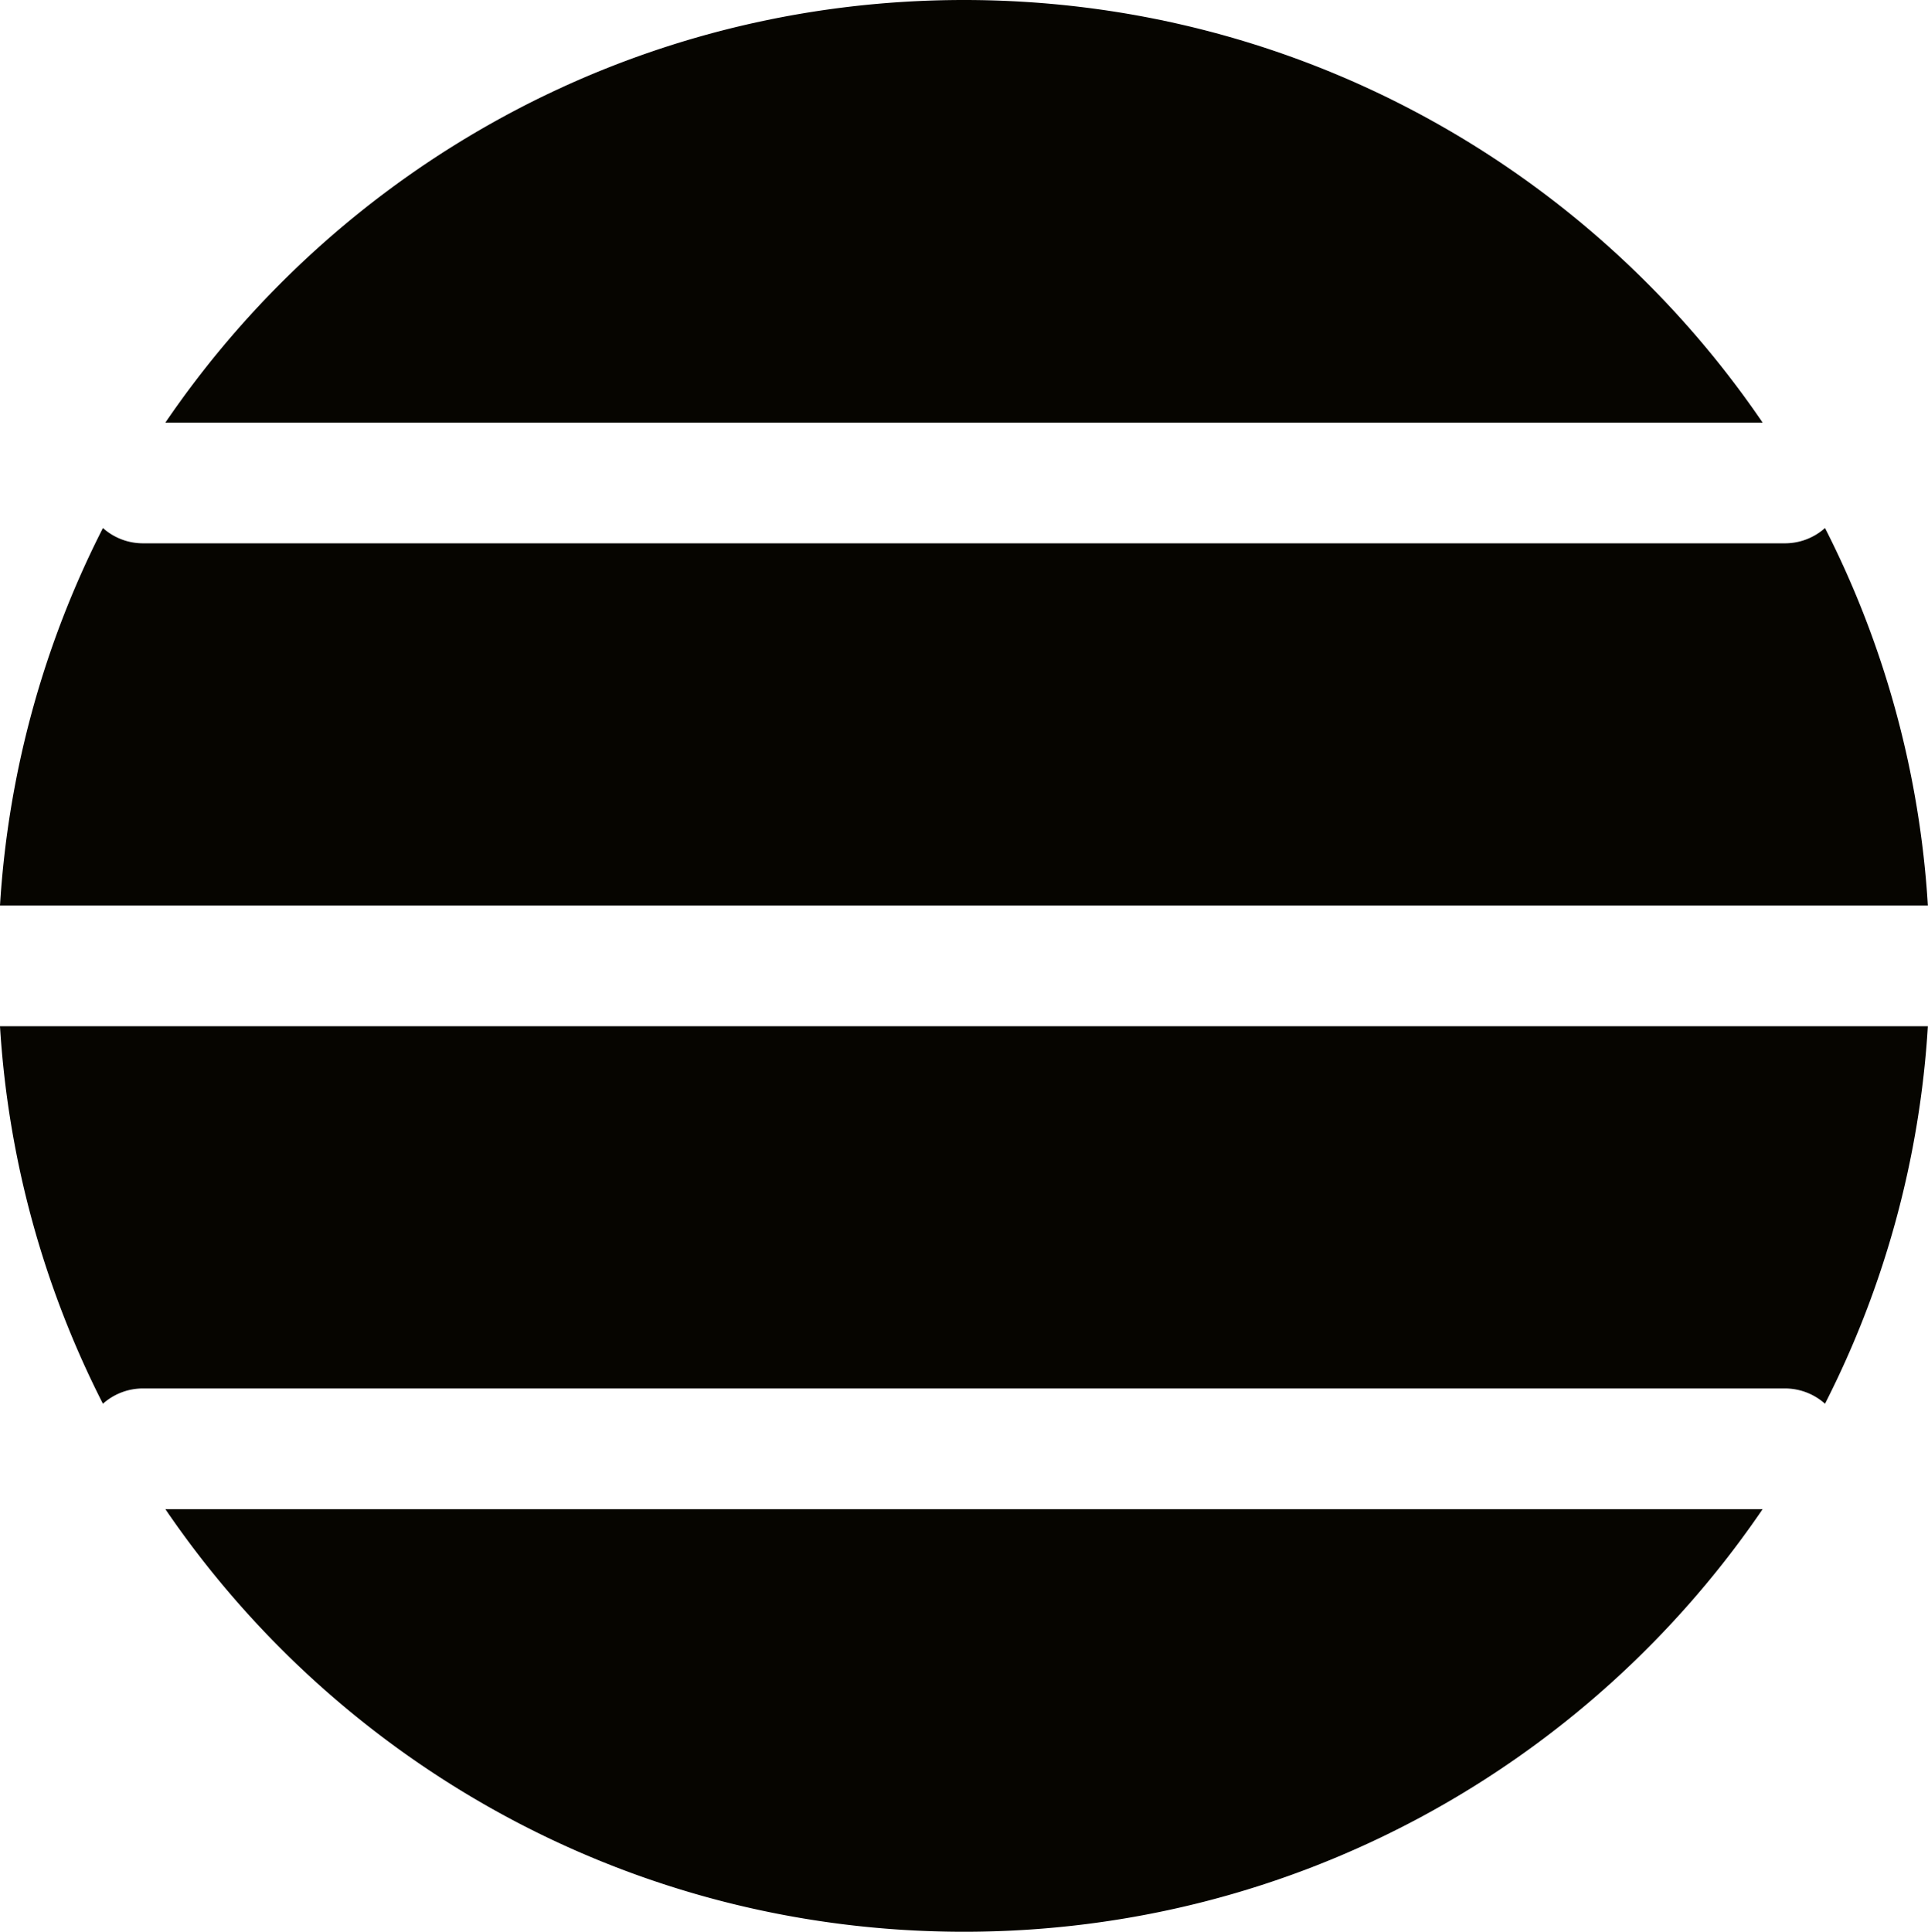 
<svg xmlns="http://www.w3.org/2000/svg" version="1.0" fill="#060500e3" viewBox=".03 0 31.94 32">
  <style>
    @media (prefers-color-scheme: dark) {
      path {
        fill: #fffffded;
      }
    }
  </style>
  <path d="M2.77 7C5.65 2.774 10.5 0 16 0s10.35 2.774 13.23 7H2.77ZM1.735 8.747A15.905 15.905 0 0 0 .03 15h31.938a15.906 15.906 0 0 0-1.704-6.253A.997.997 0 0 1 29.6 9H2.4a.996.996 0 0 1-.665-.253Zm0 14.506A15.906 15.906 0 0 1 .03 17h31.938a15.906 15.906 0 0 1-1.704 6.253A.997.997 0 0 0 29.6 23H2.4a.996.996 0 0 0-.665.253ZM2.77 25c2.88 4.226 7.73 7 13.23 7s10.35-2.774 13.23-7H2.77Z" />
</svg>
